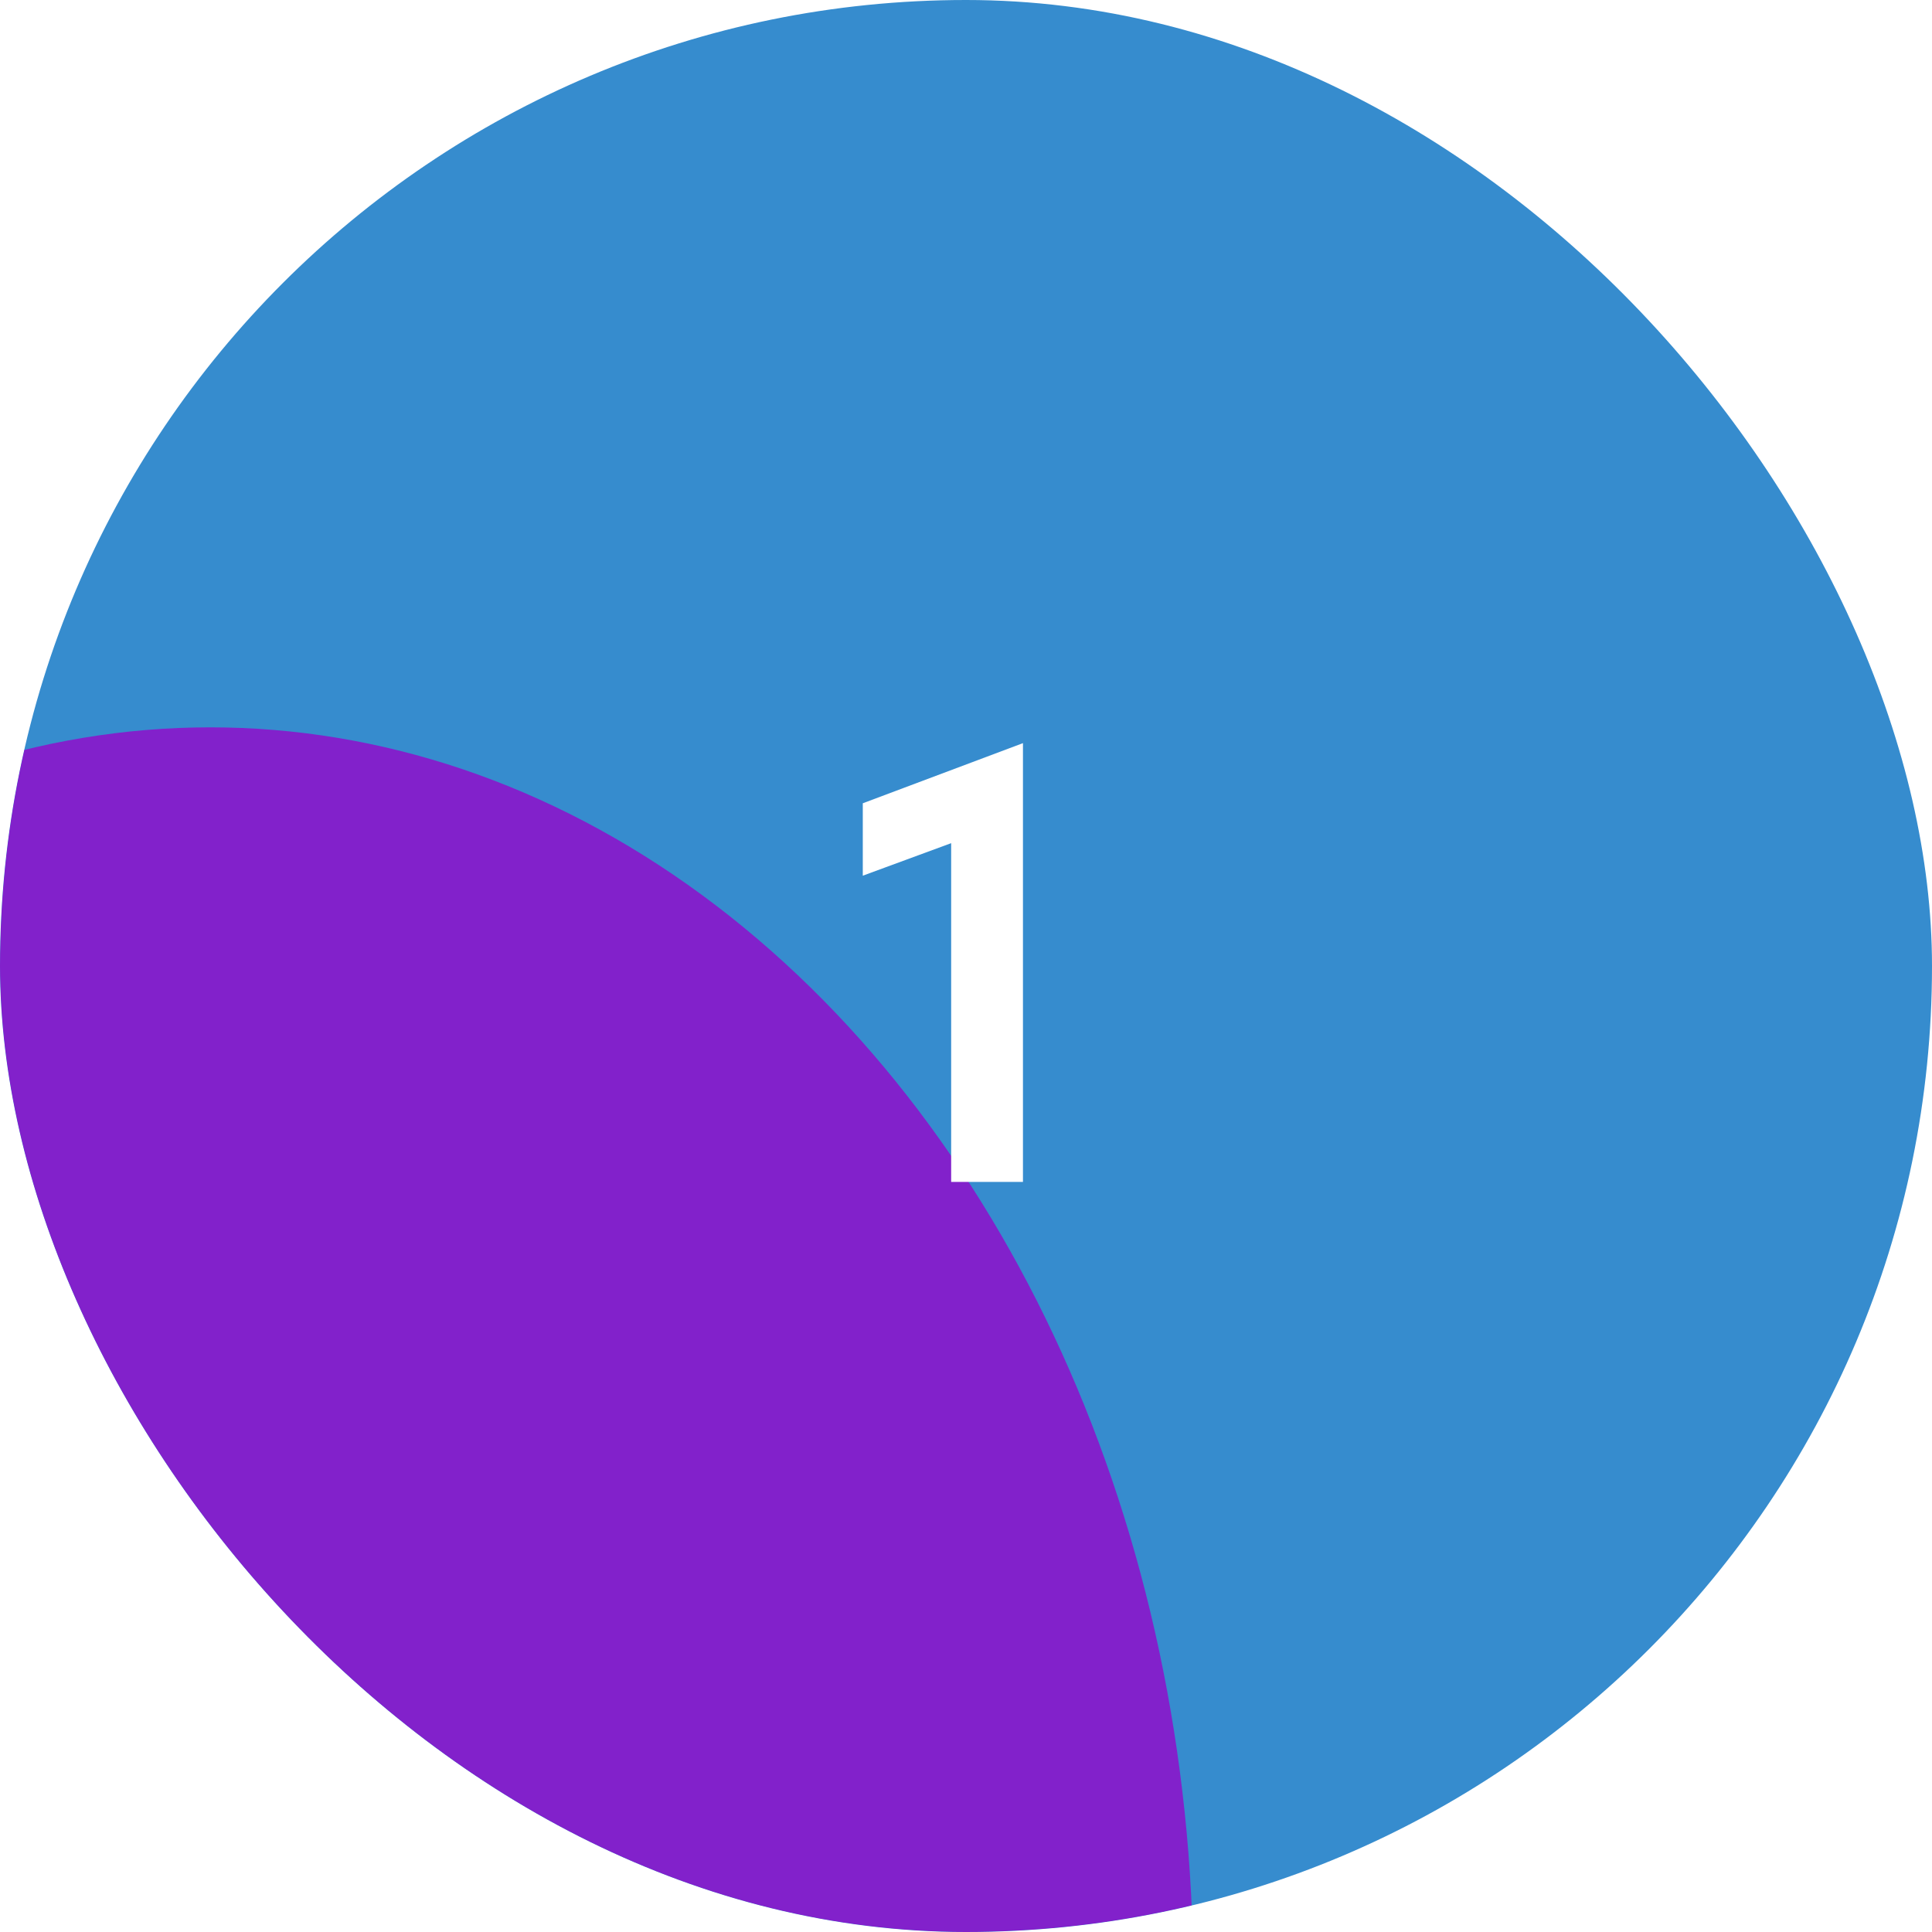 <?xml version="1.0" encoding="UTF-8"?> <svg xmlns="http://www.w3.org/2000/svg" width="170" height="170" viewBox="0 0 170 170" fill="none"><g clip-path="url(#clip0_339_507)"><rect width="170" height="170" rx="85" fill="#368CCE"></rect><g opacity="0.78" filter="url(#filter0_f_339_507)"><ellipse cx="18.5" cy="174" rx="86.5" ry="110" fill="#9703CB"></ellipse></g><path d="M75.918 77.054V70.682L90.012 65.39V104H83.694V74.192L75.918 77.054Z" fill="white"></path></g><defs><filter id="filter0_f_339_507" x="-223" y="-91" width="483" height="530" filterUnits="userSpaceOnUse" color-interpolation-filters="sRGB"><feFlood flood-opacity="0" result="BackgroundImageFix"></feFlood><feBlend mode="normal" in="SourceGraphic" in2="BackgroundImageFix" result="shape"></feBlend><feGaussianBlur stdDeviation="77.5" result="effect1_foregroundBlur_339_507"></feGaussianBlur></filter><clipPath id="clip0_339_507"><rect width="170" height="170" rx="85" fill="white"></rect></clipPath></defs></svg> 
